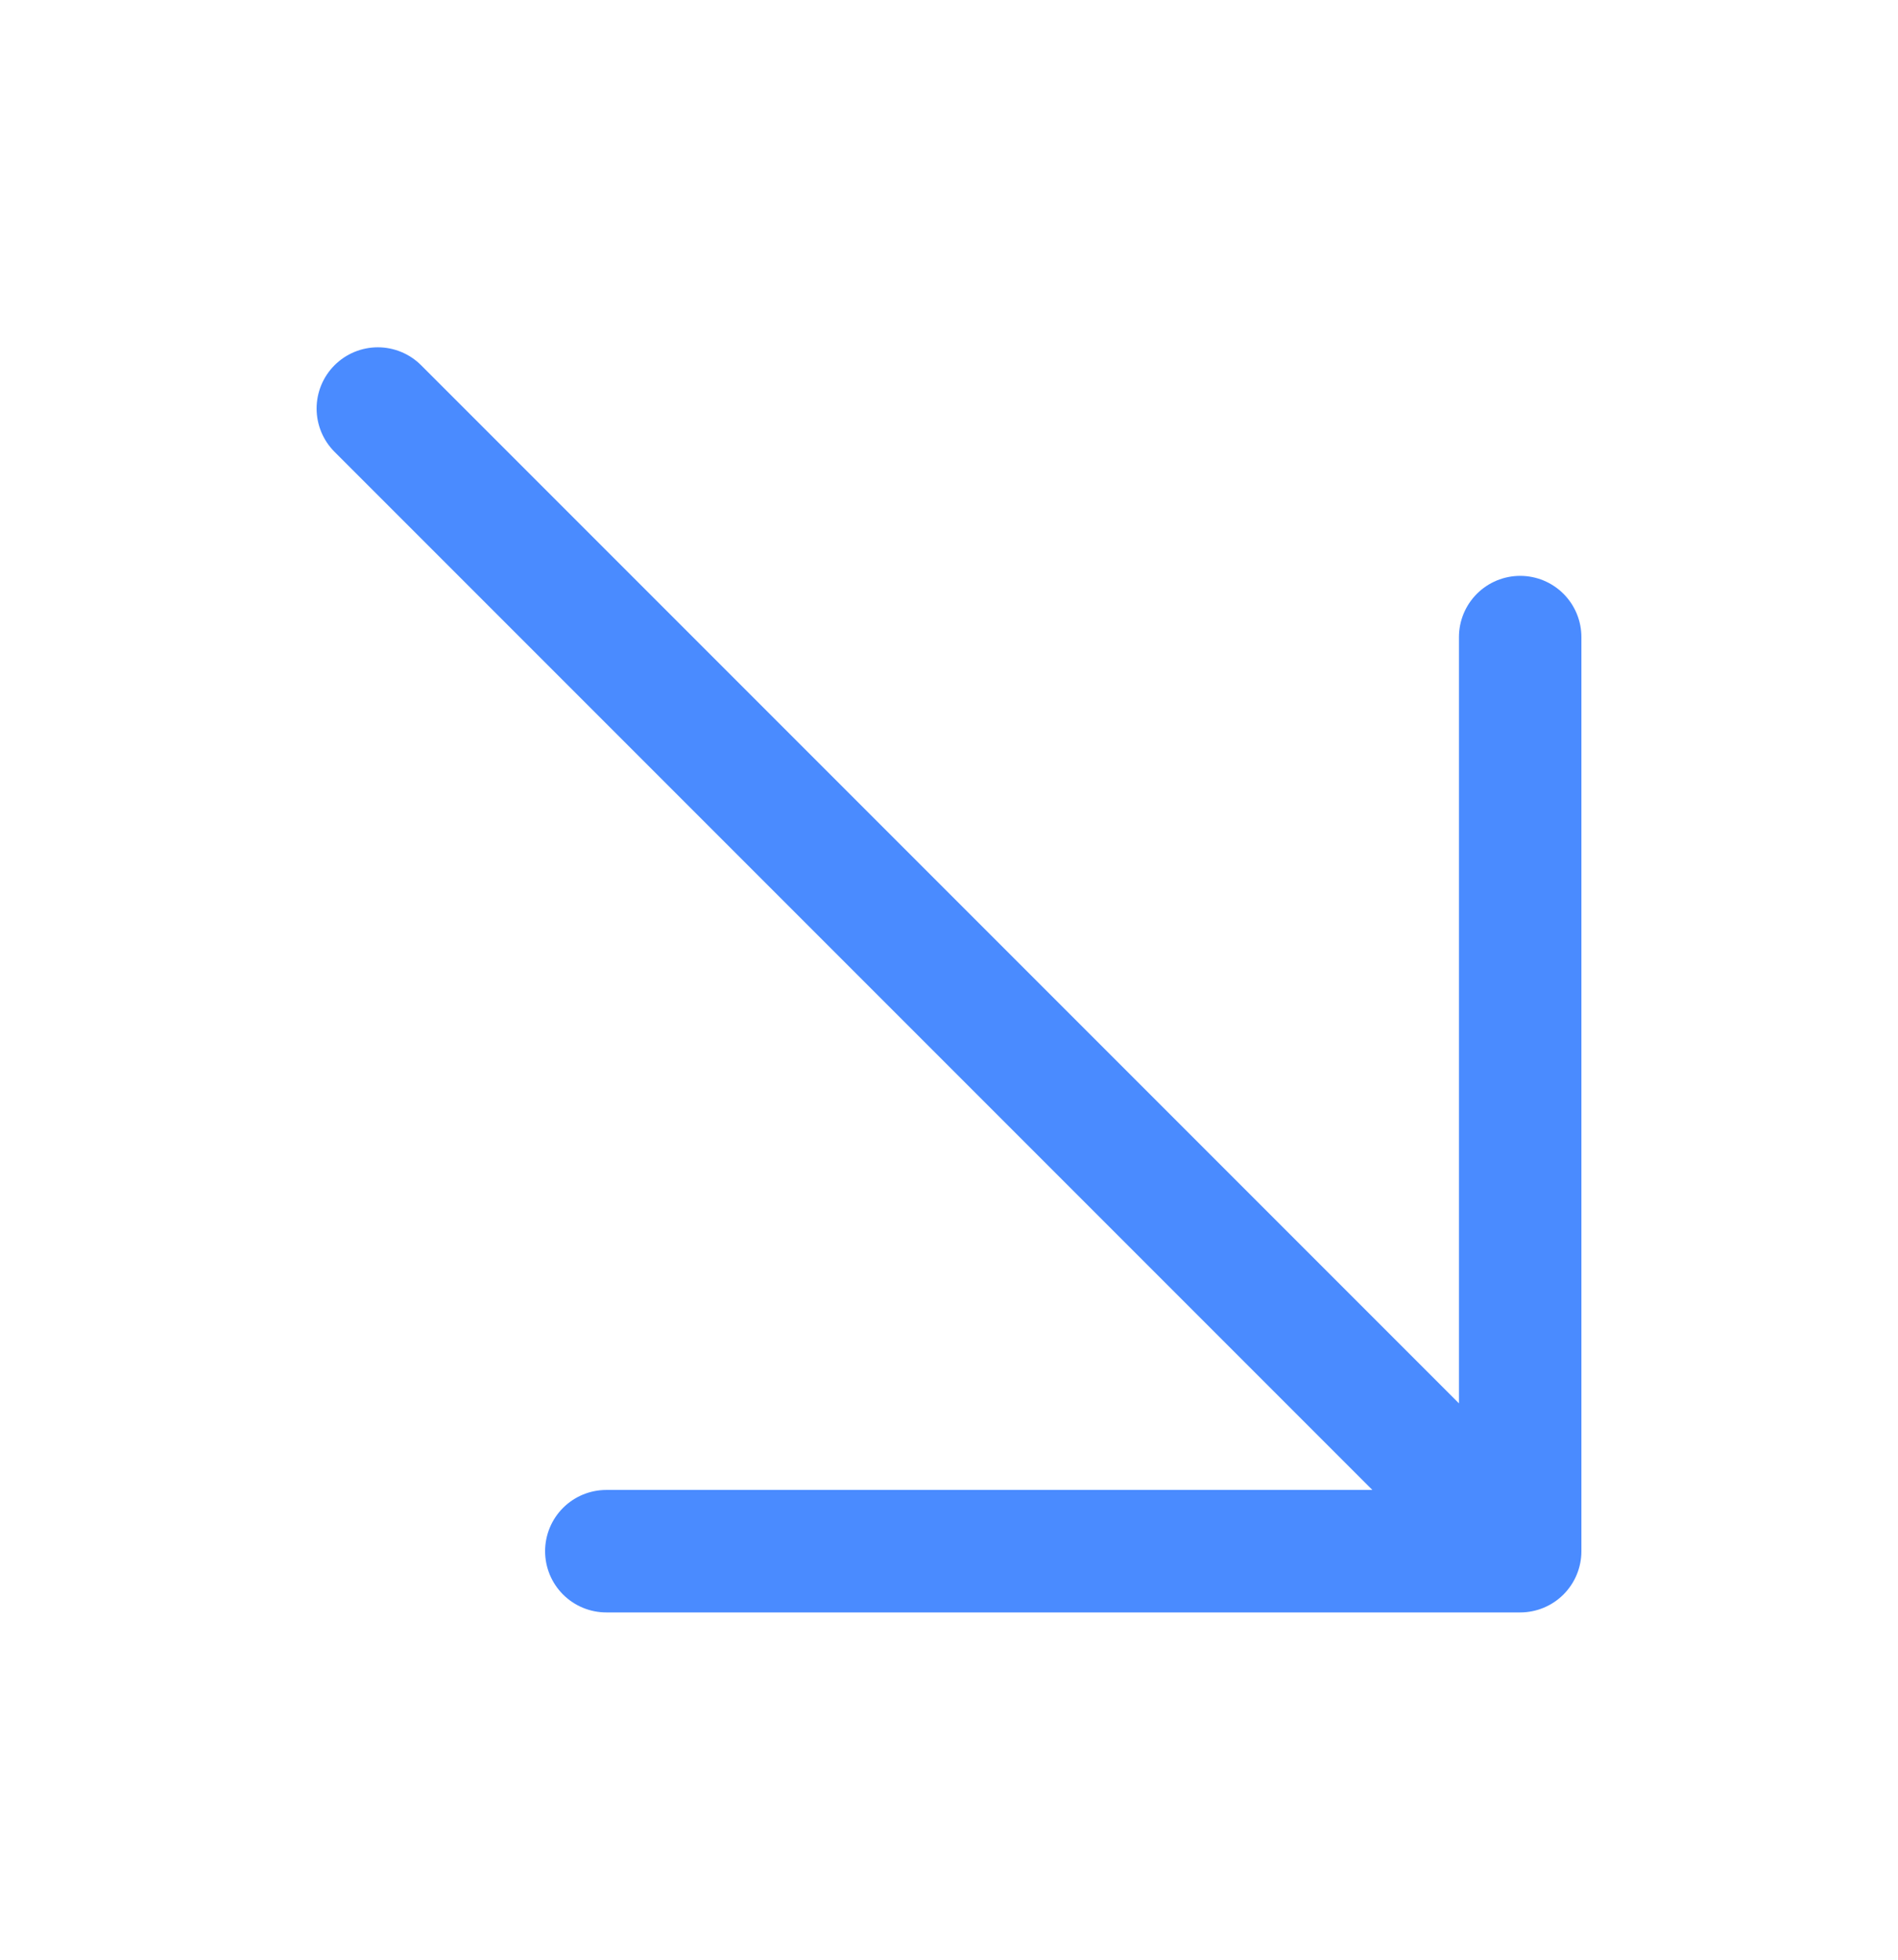<?xml version="1.0" encoding="UTF-8"?> <svg xmlns="http://www.w3.org/2000/svg" width="31" height="32" viewBox="0 0 31 32" fill="none"><path d="M6.171 6.671L24.829 25.329M24.829 25.329H9.903M24.829 25.329V10.403" stroke="#4A8BFF" stroke-width="2" stroke-linecap="round" stroke-linejoin="round"></path></svg> 